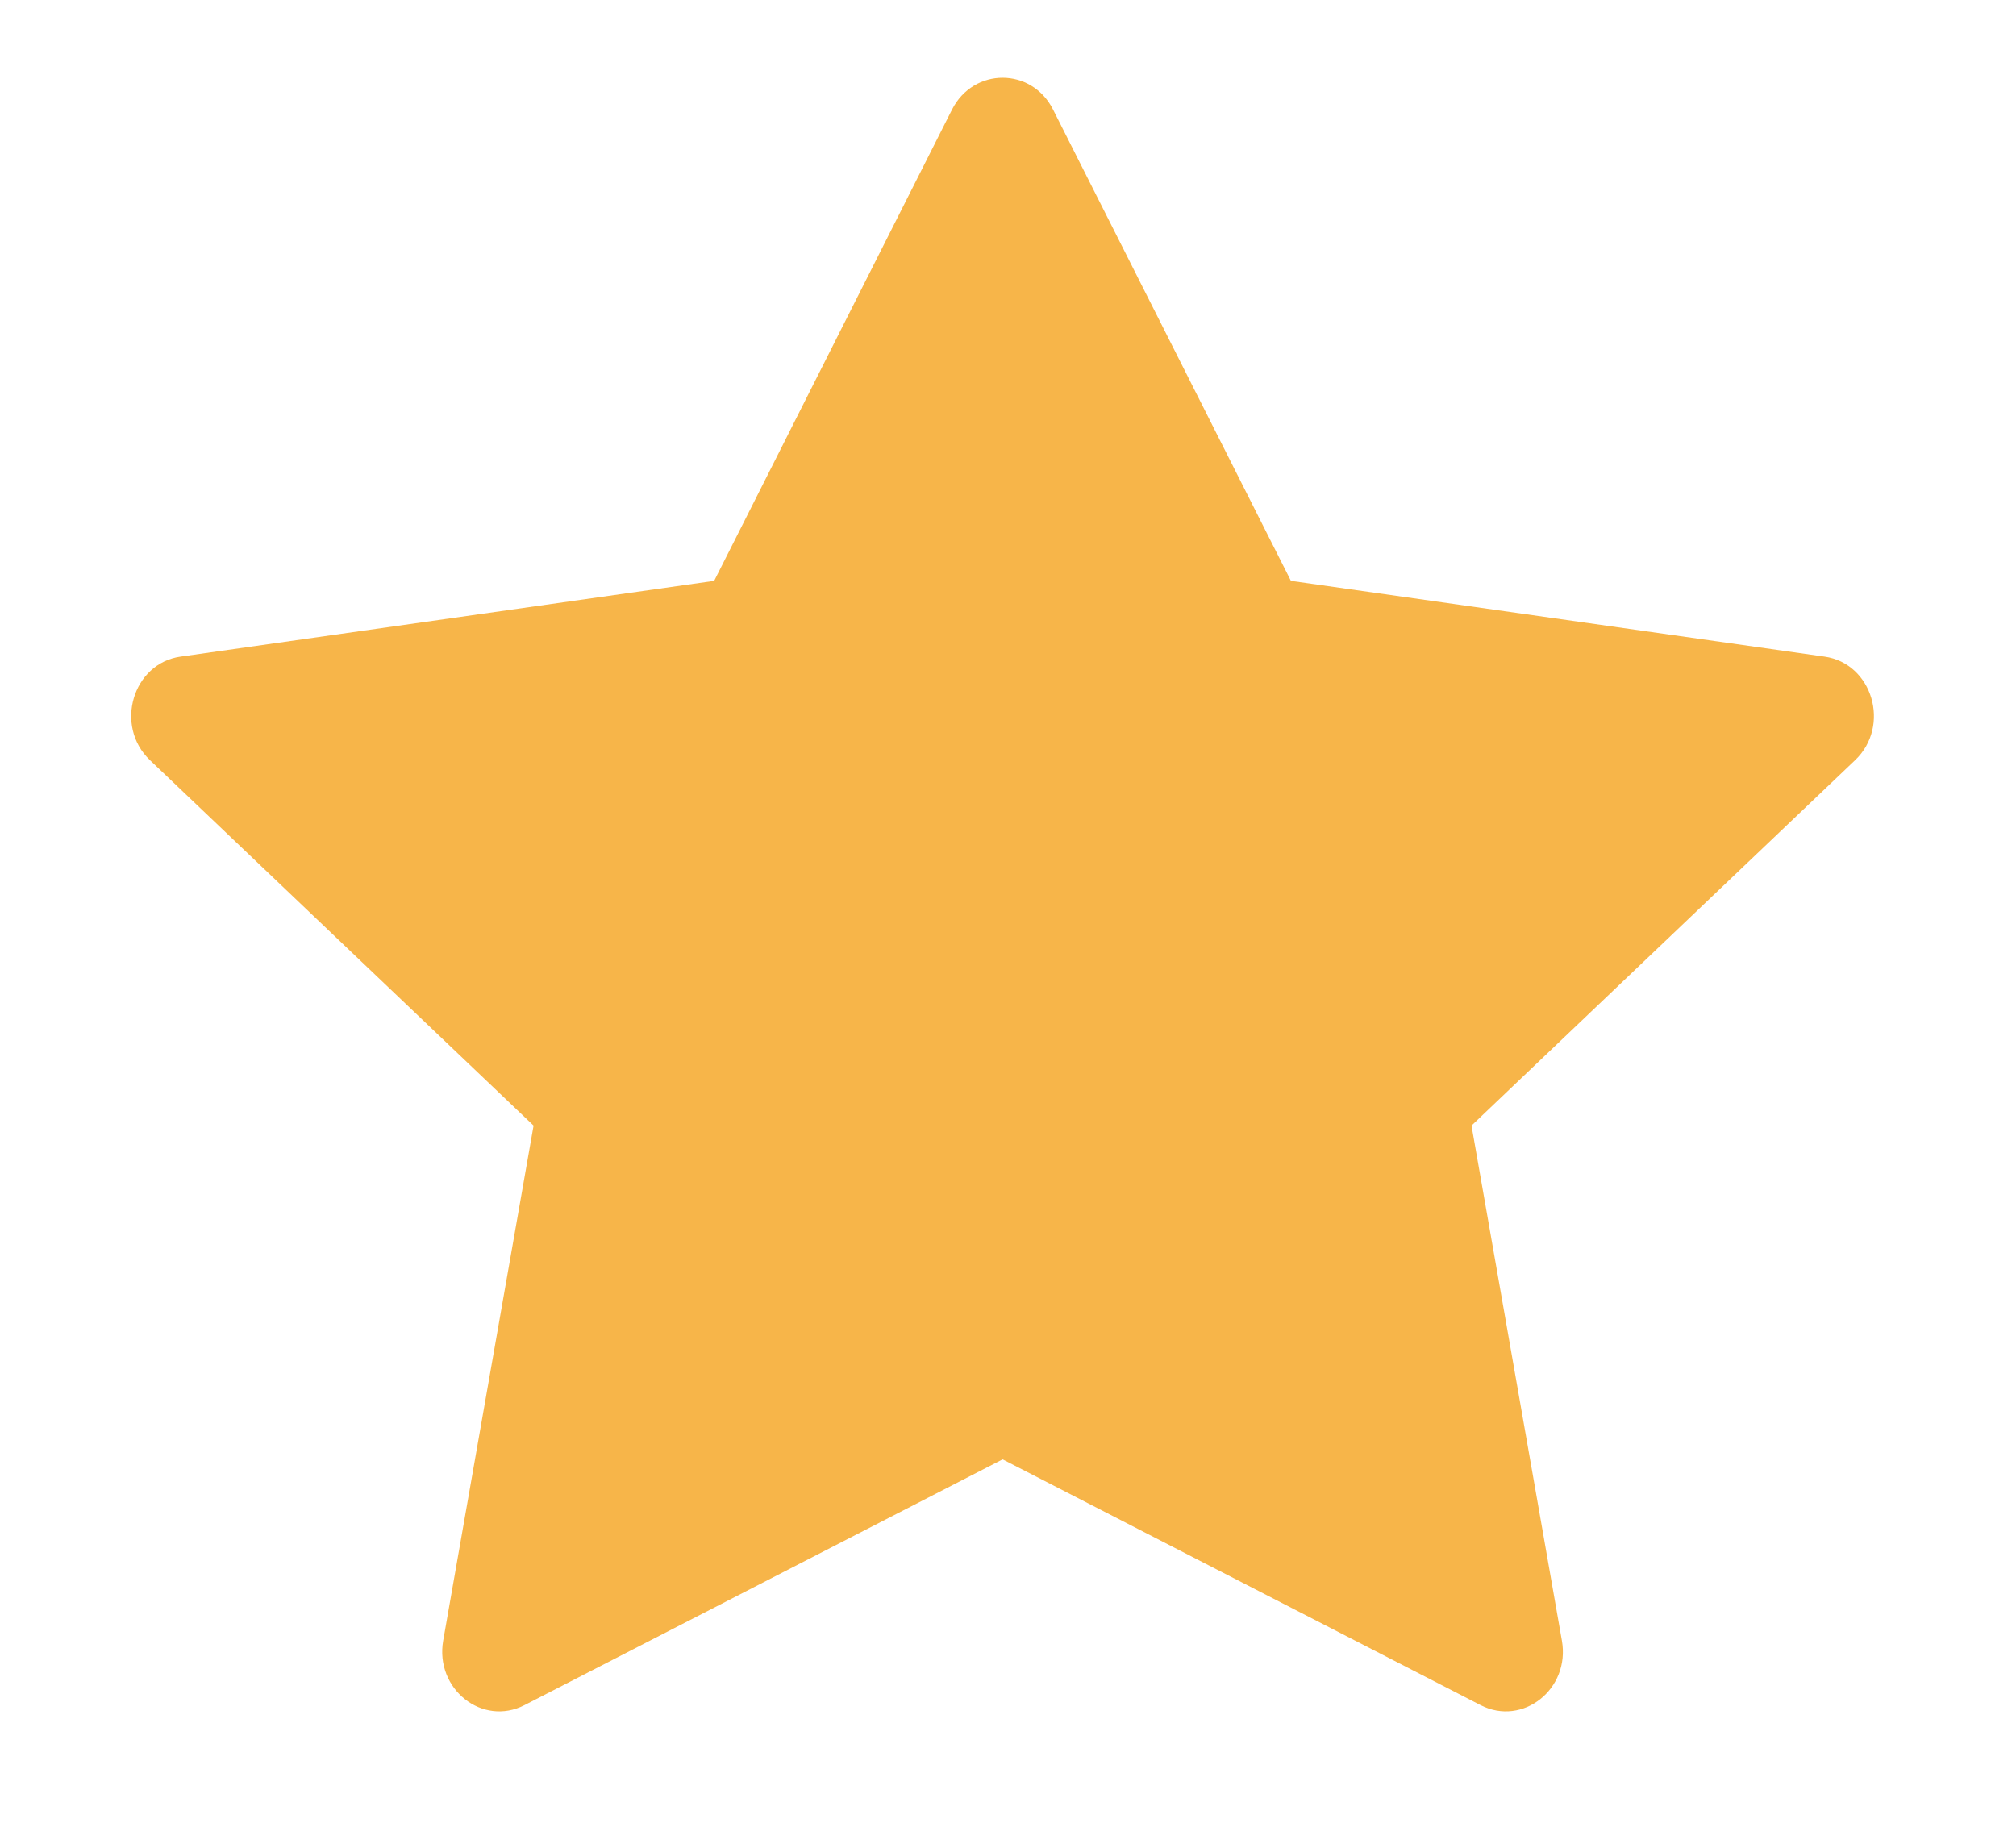 <svg width="12" height="11" viewBox="0 0 12 11" fill="none" xmlns="http://www.w3.org/2000/svg">
<path d="M3.122 10.151C2.871 10.28 2.588 10.055 2.638 9.767L3.176 6.701L0.892 4.525C0.679 4.321 0.79 3.949 1.075 3.909L4.251 3.458L5.667 0.652C5.795 0.4 6.141 0.4 6.268 0.652L7.684 3.458L10.86 3.909C11.146 3.949 11.256 4.321 11.043 4.525L8.759 6.701L9.297 9.767C9.348 10.055 9.064 10.28 8.813 10.151L5.968 8.688L3.122 10.151Z" fill="#F7B549"/>
</svg>
